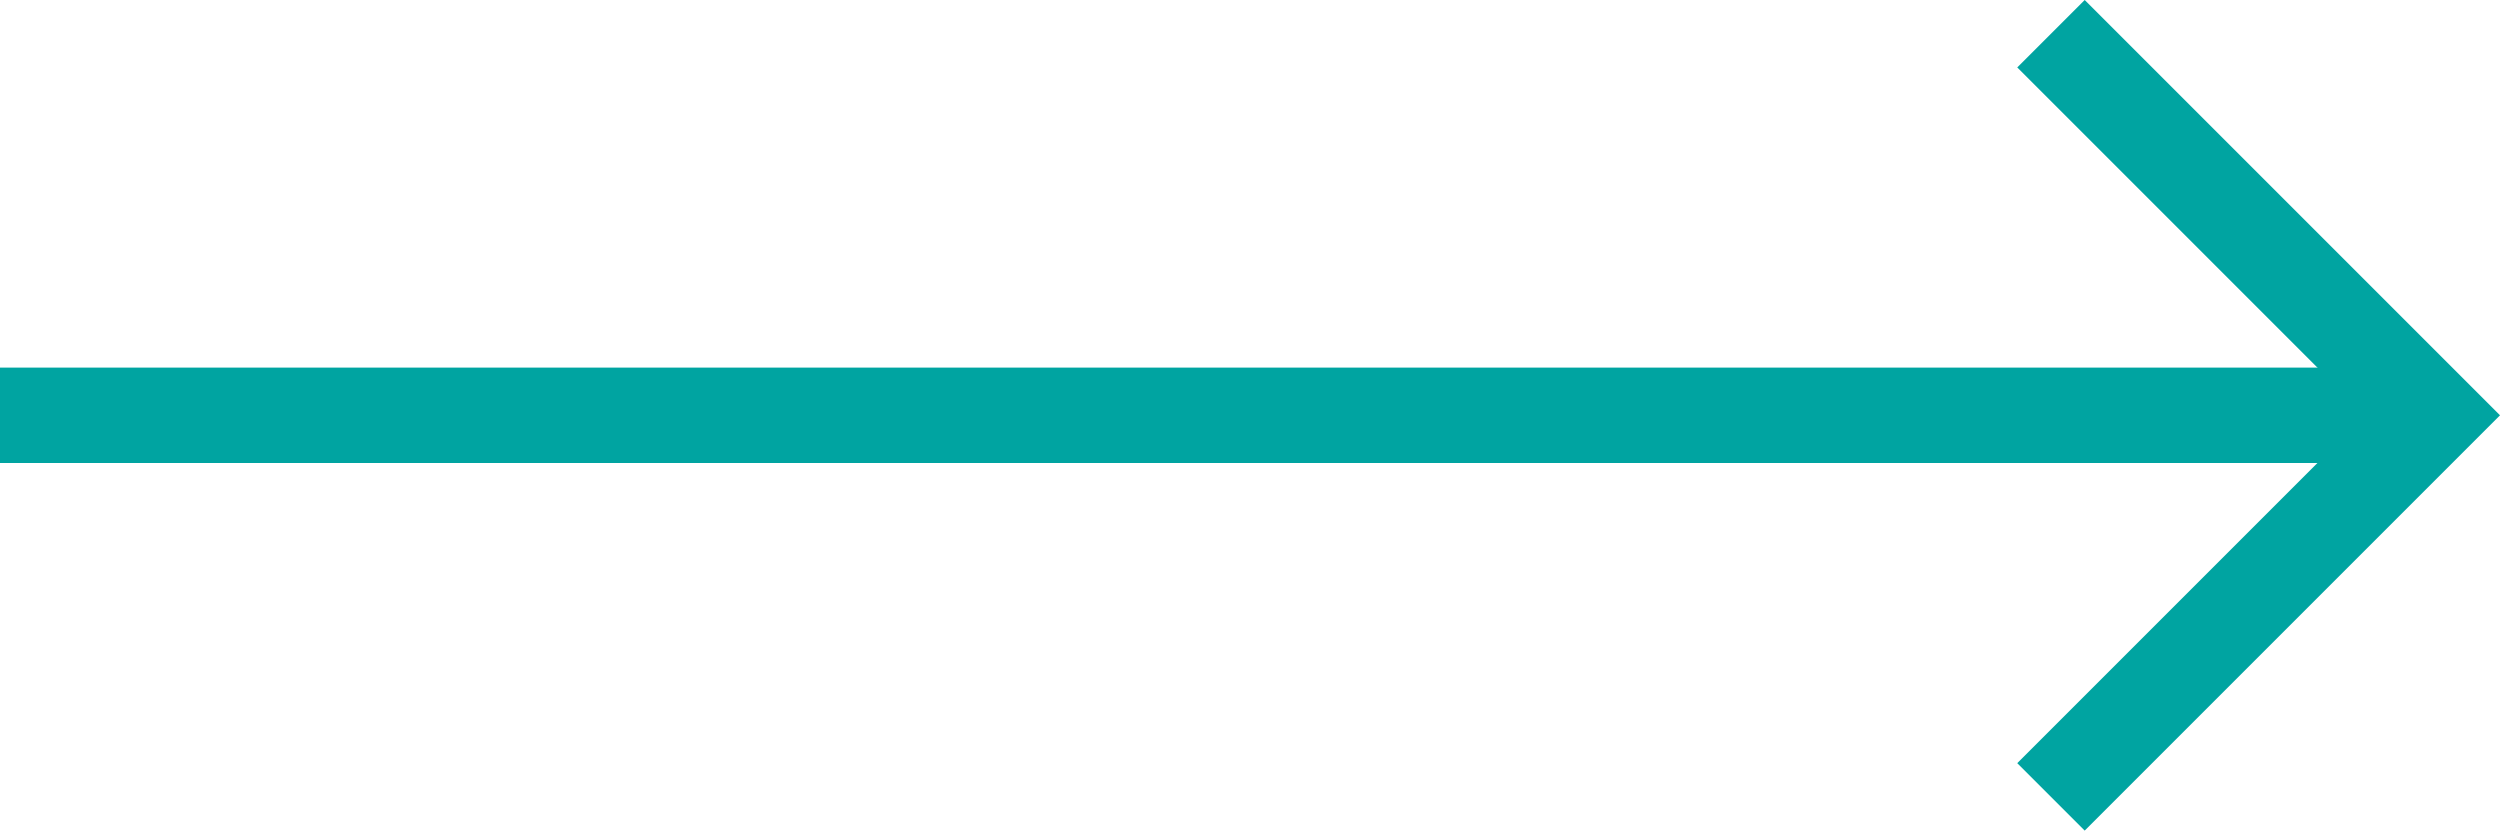 <svg xmlns="http://www.w3.org/2000/svg" width="52.414" height="17.414" viewBox="0 0 52.414 17.414">
  <g id="Group_3" data-name="Group 3" transform="translate(0 0.207) rotate(-90)">
    <path id="Path_2" data-name="Path 2" d="M0,0-8,8l-8-8" transform="translate(-0.5 43)" fill="none" stroke="#00a4a1" stroke-miterlimit="10" stroke-width="2"/>
    <path id="Path_3" data-name="Path 3" d="M-.5,51V0" transform="translate(-8)" fill="none" stroke="#00a4a1" stroke-miterlimit="10" stroke-width="2"/>
  </g>
</svg>
